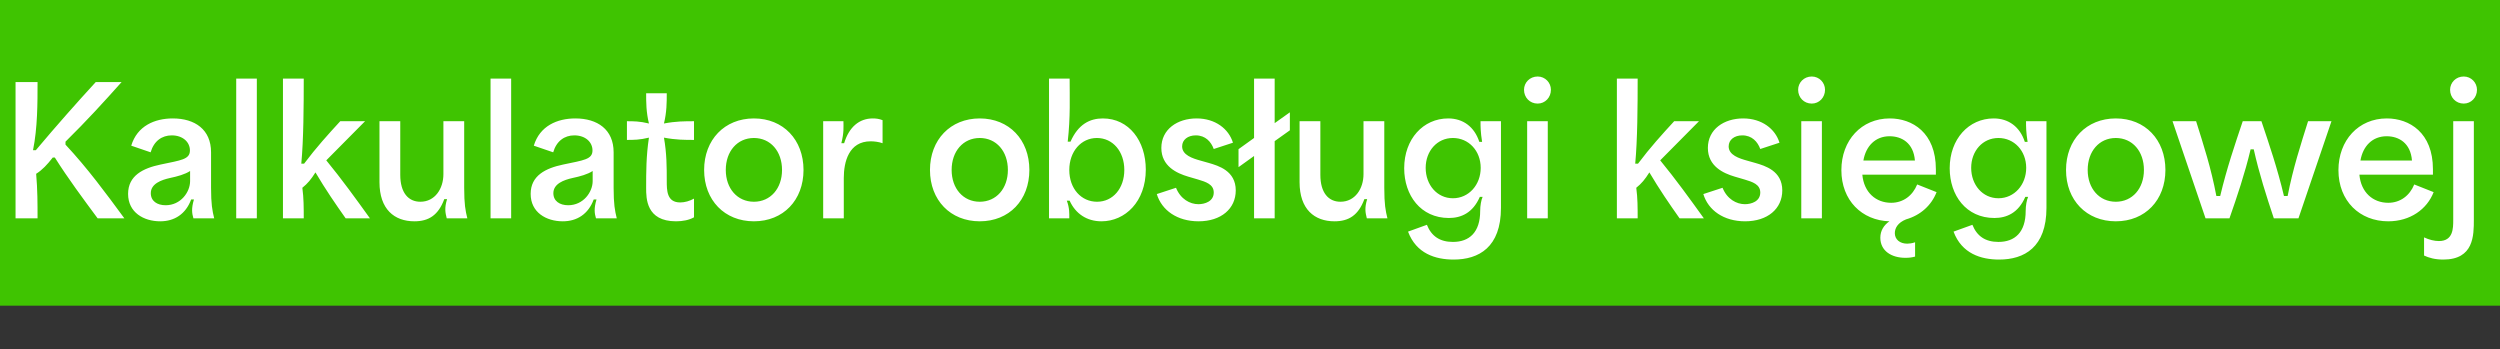 <svg width="229" height="32" viewBox="0 0 229 32" fill="none" xmlns="http://www.w3.org/2000/svg">
<rect x="0" y="0" width="229" height="32" fill="#333333" stroke="none"/>
<rect width="229" height="28" fill="#3FC401"/>
<path d="M1.424 20V7.52H3.44C3.44 9.456 3.44 11.712 3.024 13.76H3.28C5.232 11.44 6.992 9.456 8.768 7.52H11.136C9.552 9.296 7.936 11.072 6 12.976V13.248C8.016 15.408 9.712 17.712 11.392 20H8.944C7.616 18.208 6.224 16.336 5.024 14.432H4.832C4.32 15.088 3.872 15.568 3.312 15.92C3.44 17.376 3.44 18.688 3.44 20H1.424ZM14.677 20.272C13.157 20.272 11.733 19.456 11.733 17.76C11.733 16.08 13.109 15.408 14.709 15.072C16.597 14.672 17.397 14.608 17.397 13.776C17.397 13.024 16.757 12.4 15.733 12.4C14.837 12.4 14.101 12.912 13.797 13.952L12.021 13.344C12.565 11.536 14.165 10.848 15.829 10.848C17.845 10.848 19.333 11.856 19.333 13.952V17.216C19.333 18.688 19.445 19.296 19.621 20H17.717C17.589 19.552 17.509 19.136 17.765 18.272H17.509C17.013 19.616 15.973 20.272 14.677 20.272ZM13.813 17.696C13.813 18.416 14.389 18.8 15.173 18.8C16.565 18.8 17.413 17.584 17.413 16.592V15.664C16.949 15.968 16.261 16.16 15.573 16.304C14.773 16.48 13.813 16.832 13.813 17.696ZM21.637 20V7.2H23.526V20H21.637ZM25.919 20V7.2H27.823C27.823 9.712 27.807 12.784 27.599 14.992H27.855C28.959 13.52 30.063 12.304 31.167 11.104H33.439C32.255 12.304 31.071 13.504 29.887 14.688C31.295 16.4 32.623 18.24 33.887 20H31.663C30.735 18.688 29.823 17.36 28.895 15.792C28.495 16.432 28.175 16.816 27.695 17.2C27.823 18.128 27.823 19.056 27.823 20H25.919ZM37.96 20.272C36.12 20.272 34.76 19.168 34.76 16.688V11.104H36.664V16.016C36.664 17.648 37.4 18.48 38.504 18.48C39.848 18.48 40.616 17.28 40.616 15.952V11.104H42.52V17.216C42.52 18.704 42.632 19.296 42.808 20H40.92C40.792 19.472 40.696 19.072 40.952 18.24H40.696C40.152 19.712 39.272 20.272 37.96 20.272ZM44.934 20V7.2H46.822V20H44.934ZM51.552 20.272C50.032 20.272 48.608 19.456 48.608 17.76C48.608 16.08 49.984 15.408 51.584 15.072C53.472 14.672 54.272 14.608 54.272 13.776C54.272 13.024 53.632 12.4 52.608 12.4C51.712 12.4 50.976 12.912 50.672 13.952L48.896 13.344C49.44 11.536 51.04 10.848 52.704 10.848C54.72 10.848 56.208 11.856 56.208 13.952V17.216C56.208 18.688 56.32 19.296 56.496 20H54.592C54.464 19.552 54.384 19.136 54.64 18.272H54.384C53.888 19.616 52.848 20.272 51.552 20.272ZM50.688 17.696C50.688 18.416 51.264 18.8 52.048 18.8C53.44 18.8 54.288 17.584 54.288 16.592V15.664C53.824 15.968 53.136 16.16 52.448 16.304C51.648 16.48 50.688 16.832 50.688 17.696ZM61.923 20.272C59.187 20.272 59.187 18.16 59.187 17.216C59.187 15.76 59.187 14.288 59.443 12.608C58.595 12.816 58.019 12.816 57.427 12.816V11.104C58.019 11.104 58.595 11.104 59.443 11.312C59.187 10.256 59.187 9.392 59.187 8.544H61.075C61.075 9.392 61.075 10.256 60.819 11.312C61.907 11.104 62.739 11.104 63.571 11.104V12.816C62.739 12.816 61.907 12.816 60.819 12.608C61.075 14.064 61.075 15.312 61.075 16.56C61.075 17.44 61.075 18.544 62.307 18.544C62.723 18.544 63.171 18.416 63.571 18.192V19.904C63.123 20.16 62.531 20.272 61.923 20.272ZM69.058 20.272C66.37 20.272 64.498 18.336 64.498 15.568C64.498 12.8 66.37 10.848 69.058 10.848C71.746 10.848 73.602 12.8 73.602 15.568C73.602 18.336 71.746 20.272 69.058 20.272ZM66.482 15.568C66.482 17.264 67.538 18.48 69.058 18.48C70.578 18.48 71.634 17.264 71.634 15.568C71.634 13.856 70.578 12.64 69.058 12.64C67.538 12.64 66.482 13.856 66.482 15.568ZM75.403 20V11.104H77.259C77.259 11.6 77.323 12.112 77.067 13.12H77.323C77.771 11.632 78.715 10.848 79.947 10.848C80.235 10.848 80.523 10.88 80.843 11.008V13.12C80.507 12.992 80.043 12.944 79.755 12.944C77.739 12.944 77.291 14.848 77.291 16.304V20H75.403ZM89.746 20.272C87.058 20.272 85.186 18.336 85.186 15.568C85.186 12.8 87.058 10.848 89.746 10.848C92.434 10.848 94.29 12.8 94.29 15.568C94.29 18.336 92.434 20.272 89.746 20.272ZM87.17 15.568C87.17 17.264 88.226 18.48 89.746 18.48C91.266 18.48 92.322 17.264 92.322 15.568C92.322 13.856 91.266 12.64 89.746 12.64C88.226 12.64 87.17 13.856 87.17 15.568ZM100.891 20.272C99.563 20.272 98.523 19.584 97.979 18.384H97.723C97.979 19.088 97.947 19.552 97.947 20H96.091V7.2H97.979C97.979 8.96 98.059 10.704 97.803 12.976H98.059C98.763 11.376 99.835 10.848 101.019 10.848C103.419 10.848 104.955 12.912 104.955 15.536C104.955 18.464 103.067 20.272 100.891 20.272ZM97.947 15.568C97.947 17.296 99.051 18.48 100.491 18.48C101.947 18.48 102.987 17.248 102.987 15.568C102.987 13.888 101.947 12.64 100.475 12.64C99.035 12.64 97.947 13.872 97.947 15.568ZM109.786 20.272C107.835 20.272 106.411 19.264 105.963 17.776L107.723 17.2C108.139 18.24 109.003 18.704 109.771 18.704C110.363 18.704 111.179 18.448 111.179 17.632C111.179 16.88 110.443 16.656 109.755 16.448L108.827 16.176C107.803 15.872 106.379 15.232 106.379 13.552C106.379 11.84 107.851 10.848 109.611 10.848C111.323 10.848 112.555 11.808 112.939 13.072L111.179 13.648C110.939 12.992 110.427 12.4 109.531 12.4C108.811 12.4 108.283 12.8 108.283 13.408C108.283 14.208 109.243 14.512 109.995 14.72L110.731 14.928C111.611 15.184 113.195 15.648 113.195 17.44C113.195 19.12 111.851 20.272 109.786 20.272ZM114.872 20V14.288L113.448 15.312V13.664L114.872 12.64V7.2H116.76V11.28L118.152 10.288V11.936L116.76 12.928V20H114.872ZM122.241 20.272C120.401 20.272 119.041 19.168 119.041 16.688V11.104H120.945V16.016C120.945 17.648 121.681 18.48 122.785 18.48C124.129 18.48 124.897 17.28 124.897 15.952V11.104H126.801V17.216C126.801 18.704 126.913 19.296 127.089 20H125.201C125.073 19.472 124.977 19.072 125.233 18.24H124.977C124.433 19.712 123.553 20.272 122.241 20.272ZM133.152 23.776C131.488 23.776 129.728 23.232 128.976 21.216L130.704 20.592C131.12 21.632 131.888 22.16 133.088 22.16C134.592 22.16 135.584 21.28 135.584 19.328C135.584 18.832 135.68 18.32 135.808 18.032H135.552C134.912 19.504 133.84 19.968 132.72 19.968C130.128 19.968 128.624 17.888 128.624 15.408C128.624 12.736 130.368 10.848 132.656 10.848C134.016 10.848 135.056 11.616 135.504 12.992H135.76C135.616 12.096 135.616 11.6 135.616 11.104H137.488V19.04C137.488 22.656 135.456 23.776 133.152 23.776ZM130.592 15.376C130.592 16.928 131.632 18.16 133.088 18.16C134.544 18.16 135.632 16.928 135.632 15.376C135.632 13.808 134.528 12.64 133.088 12.64C131.632 12.64 130.592 13.84 130.592 15.376ZM139.888 20V11.104H141.776V20H139.888ZM139.6 8.224C139.6 7.568 140.128 7.008 140.848 7.008C141.536 7.008 142.064 7.568 142.064 8.224C142.064 8.928 141.536 9.488 140.848 9.488C140.128 9.488 139.6 8.928 139.6 8.224ZM148.106 20V7.2H150.01C150.01 9.712 149.994 12.784 149.786 14.992H150.042C151.146 13.52 152.25 12.304 153.354 11.104H155.626C154.442 12.304 153.258 13.504 152.074 14.688C153.482 16.4 154.81 18.24 156.074 20H153.85C152.922 18.688 152.01 17.36 151.082 15.792C150.682 16.432 150.362 16.816 149.882 17.2C150.01 18.128 150.01 19.056 150.01 20H148.106ZM159.849 20.272C157.897 20.272 156.473 19.264 156.025 17.776L157.785 17.2C158.201 18.24 159.065 18.704 159.833 18.704C160.425 18.704 161.241 18.448 161.241 17.632C161.241 16.88 160.505 16.656 159.817 16.448L158.889 16.176C157.865 15.872 156.441 15.232 156.441 13.552C156.441 11.84 157.913 10.848 159.673 10.848C161.385 10.848 162.617 11.808 163.001 13.072L161.241 13.648C161.001 12.992 160.489 12.4 159.593 12.4C158.873 12.4 158.345 12.8 158.345 13.408C158.345 14.208 159.305 14.512 160.057 14.72L160.793 14.928C161.673 15.184 163.257 15.648 163.257 17.44C163.257 19.12 161.913 20.272 159.849 20.272ZM164.997 20V11.104H166.885V20H164.997ZM164.709 8.224C164.709 7.568 165.237 7.008 165.957 7.008C166.645 7.008 167.173 7.568 167.173 8.224C167.173 8.928 166.645 9.488 165.957 9.488C165.237 9.488 164.709 8.928 164.709 8.224ZM175.406 14.704C175.278 13.088 174.19 12.48 173.086 12.48C171.774 12.48 170.91 13.392 170.686 14.704H175.406ZM168.67 15.584C168.67 12.848 170.51 10.848 173.102 10.848C175.166 10.848 177.326 12.144 177.326 15.504V16H170.59C170.734 17.632 171.838 18.576 173.23 18.576C174.334 18.576 175.198 17.92 175.614 16.896L177.39 17.6C176.926 18.8 175.934 19.712 174.59 20.096C173.838 20.4 173.566 20.896 173.566 21.36C173.566 21.92 174.014 22.32 174.702 22.32C174.862 22.32 175.166 22.288 175.422 22.192V23.504C175.118 23.584 174.894 23.616 174.526 23.616C173.278 23.616 172.238 22.992 172.238 21.776C172.238 21.136 172.558 20.624 173.07 20.272C170.542 20.192 168.67 18.352 168.67 15.584ZM183.12 23.776C181.456 23.776 179.696 23.232 178.944 21.216L180.672 20.592C181.088 21.632 181.856 22.16 183.056 22.16C184.56 22.16 185.552 21.28 185.552 19.328C185.552 18.832 185.648 18.32 185.776 18.032H185.52C184.88 19.504 183.808 19.968 182.688 19.968C180.096 19.968 178.592 17.888 178.592 15.408C178.592 12.736 180.336 10.848 182.624 10.848C183.984 10.848 185.024 11.616 185.472 12.992H185.728C185.584 12.096 185.584 11.6 185.584 11.104H187.456V19.04C187.456 22.656 185.424 23.776 183.12 23.776ZM180.56 15.376C180.56 16.928 181.6 18.16 183.056 18.16C184.512 18.16 185.6 16.928 185.6 15.376C185.6 13.808 184.496 12.64 183.056 12.64C181.6 12.64 180.56 13.84 180.56 15.376ZM193.808 20.272C191.12 20.272 189.248 18.336 189.248 15.568C189.248 12.8 191.12 10.848 193.808 10.848C196.496 10.848 198.352 12.8 198.352 15.568C198.352 18.336 196.496 20.272 193.808 20.272ZM191.232 15.568C191.232 17.264 192.288 18.48 193.808 18.48C195.328 18.48 196.384 17.264 196.384 15.568C196.384 13.856 195.328 12.64 193.808 12.64C192.288 12.64 191.232 13.856 191.232 15.568ZM202.027 20L199.003 11.104H201.163C201.835 13.248 202.539 15.392 203.019 17.952H203.371C203.979 15.392 204.715 13.248 205.435 11.104H207.147C207.867 13.248 208.603 15.392 209.211 17.952H209.547C210.043 15.392 210.747 13.248 211.419 11.104H213.563L210.539 20H208.283C207.611 17.984 206.939 15.904 206.443 13.68H206.155C205.627 15.904 204.923 17.984 204.219 20H202.027ZM218.761 20.272C216.153 20.272 214.201 18.416 214.201 15.584C214.201 12.848 216.041 10.848 218.633 10.848C220.697 10.848 222.857 12.144 222.857 15.504V16H216.121C216.265 17.632 217.369 18.576 218.761 18.576C219.865 18.576 220.729 17.92 221.145 16.896L222.921 17.6C222.313 19.168 220.777 20.272 218.761 20.272ZM216.217 14.704H220.937C220.809 13.088 219.721 12.48 218.617 12.48C217.305 12.48 216.441 13.392 216.217 14.704ZM223.804 23.776C223.036 23.776 222.492 23.616 222.044 23.408V21.744C222.524 21.968 222.988 22.08 223.404 22.08C224.716 22.08 224.716 20.912 224.716 20.144V11.104H226.604V20.112C226.604 21.568 226.604 23.776 223.804 23.776ZM224.428 8.224C224.428 7.568 224.956 7.008 225.676 7.008C226.364 7.008 226.892 7.568 226.892 8.224C226.892 8.928 226.364 9.488 225.676 9.488C224.956 9.488 224.428 8.928 224.428 8.224Z" fill="white"/>
</svg>
